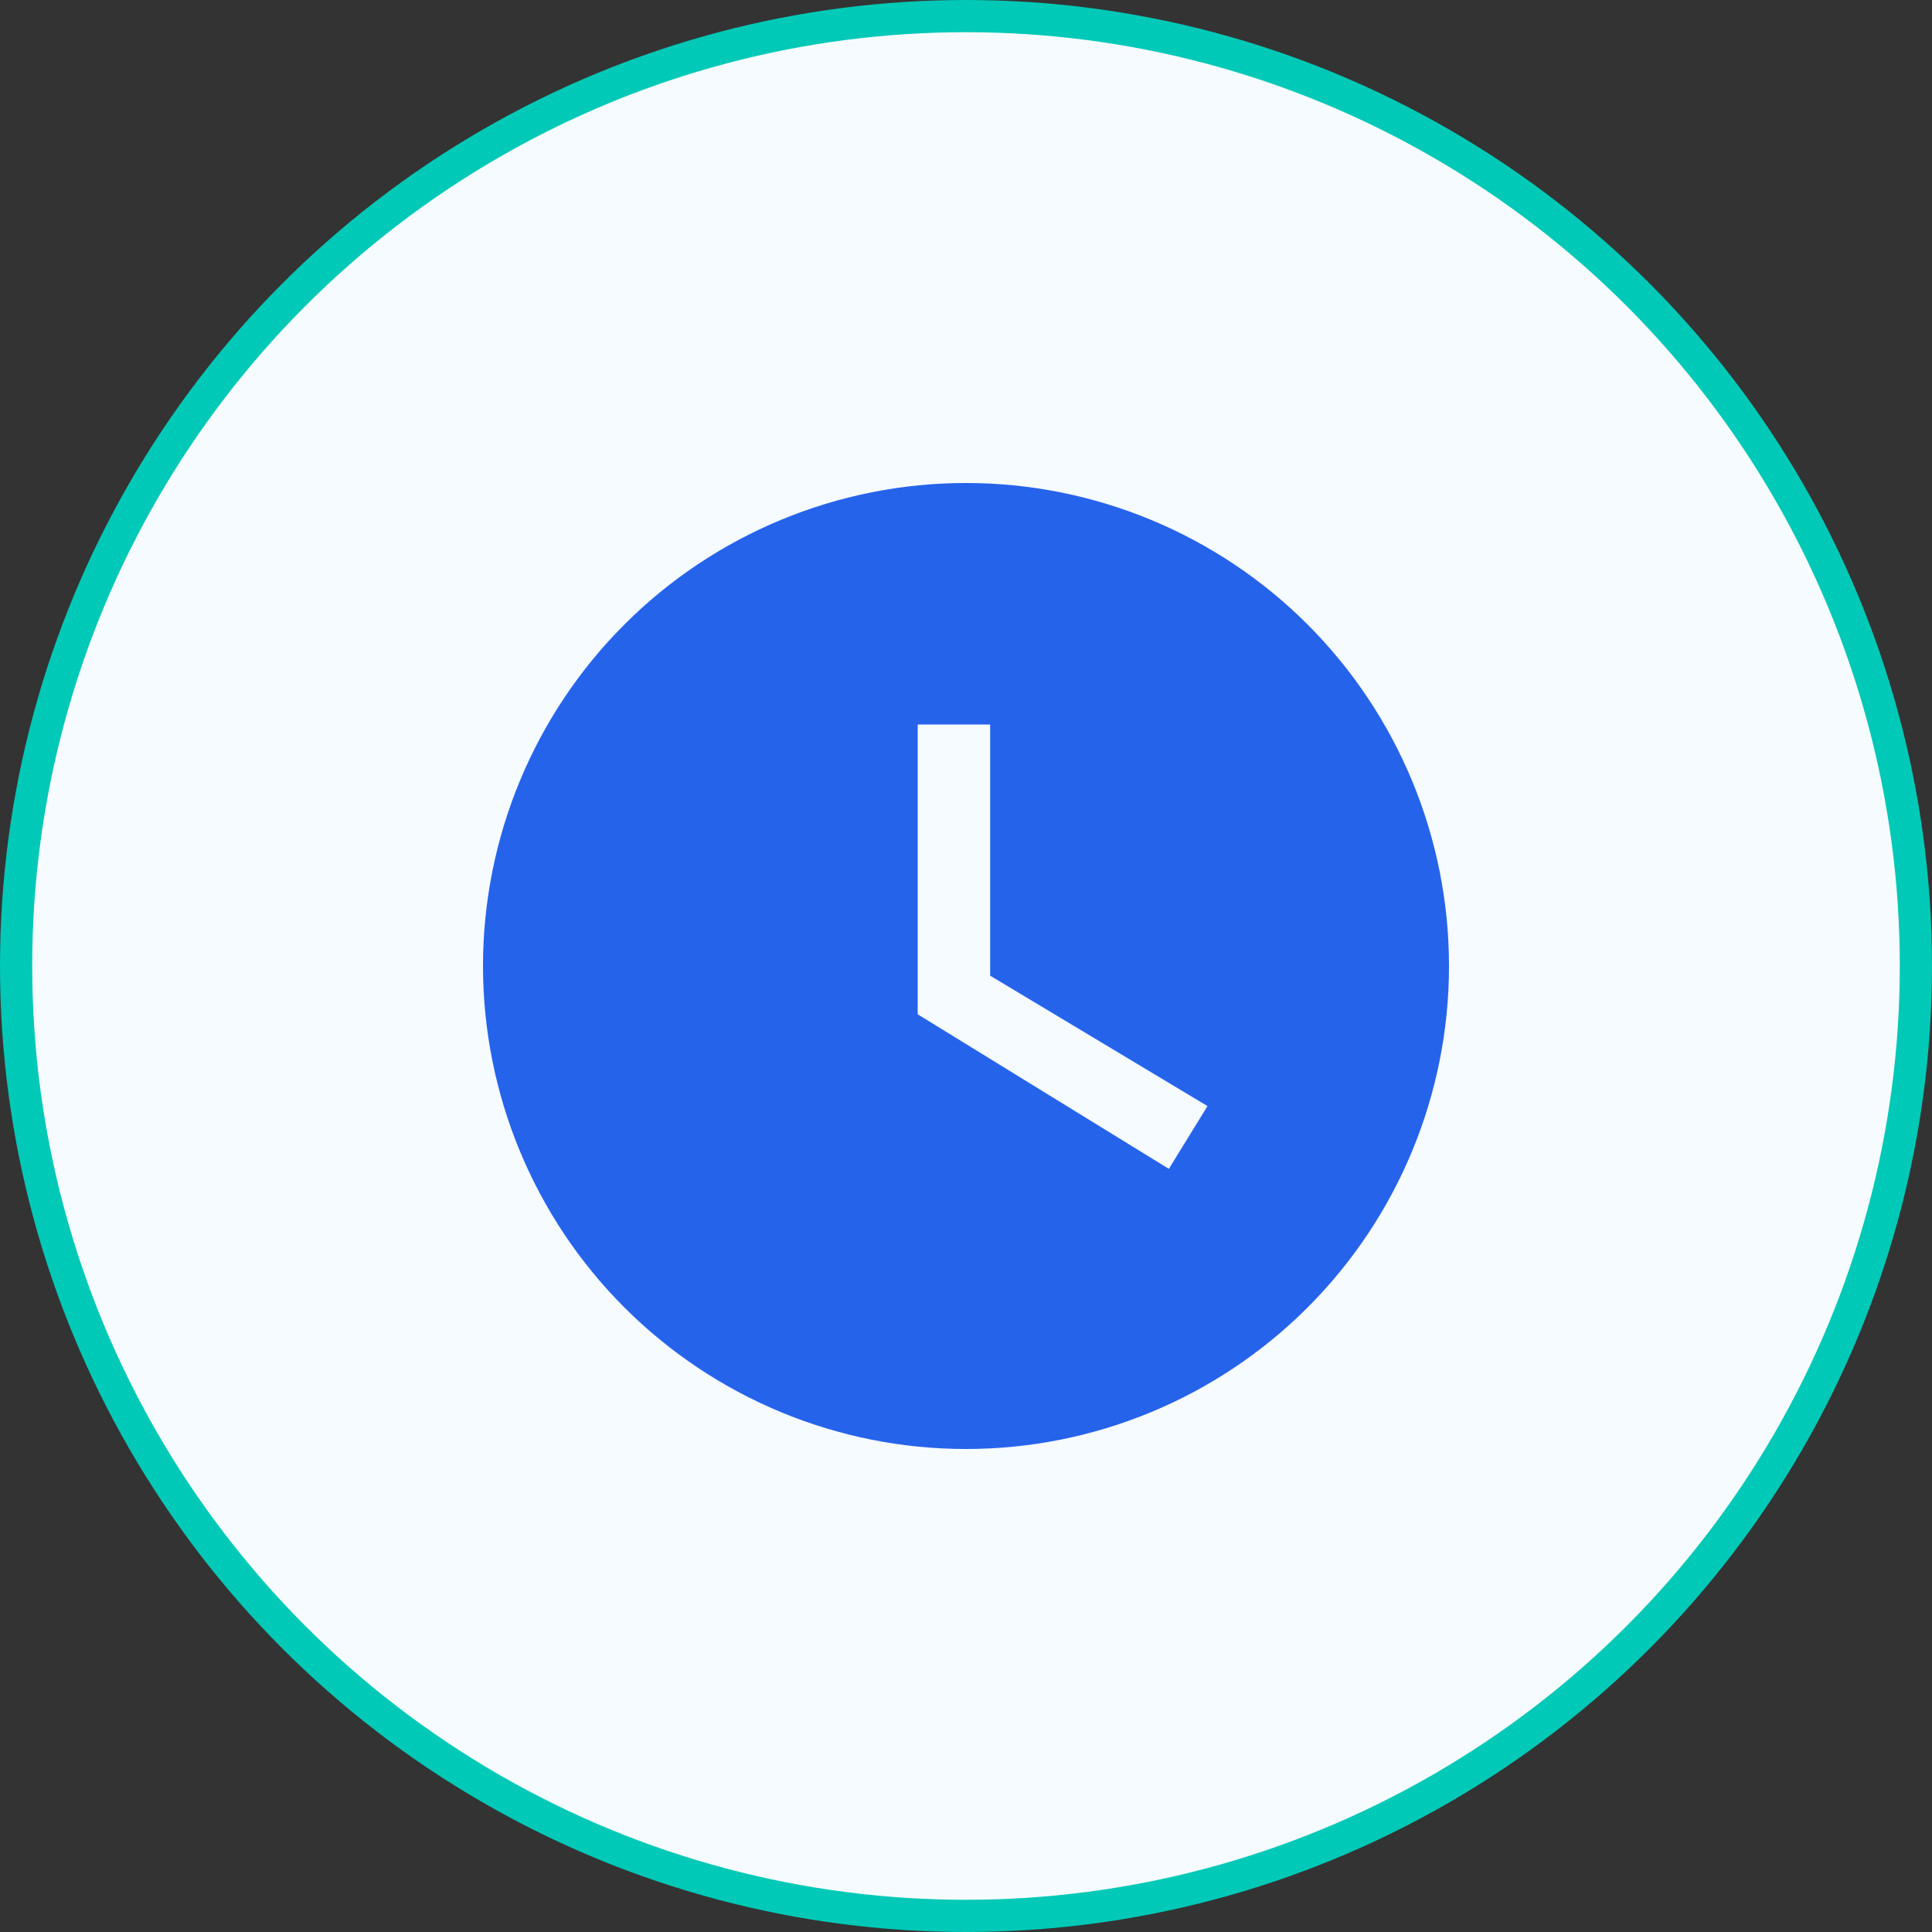 <svg width="60" height="60" viewBox="0 0 60 60" fill="none" xmlns="http://www.w3.org/2000/svg">
<rect x="0" y="0" width="60" height="60" fill="#333333" stroke="none"/>
<circle cx="30" cy="30" r="29.5" fill="#F6FBFF" stroke="#00C9B7"/>
<path d="M30 15C28.03 15 26.08 15.388 24.26 16.142C22.44 16.896 20.786 18 19.393 19.393C16.58 22.206 15 26.022 15 30C15 33.978 16.58 37.794 19.393 40.607C20.786 41.999 22.44 43.104 24.26 43.858C26.08 44.612 28.03 45 30 45C33.978 45 37.794 43.42 40.607 40.607C43.42 37.794 45 33.978 45 30C45 28.03 44.612 26.08 43.858 24.26C43.104 22.44 41.999 20.786 40.607 19.393C39.214 18 37.56 16.896 35.74 16.142C33.92 15.388 31.97 15 30 15ZM36.3 36.3L28.5 31.5V22.5H30.75V30.3L37.5 34.35L36.3 36.3Z" fill="#2563EB"/>
</svg>
